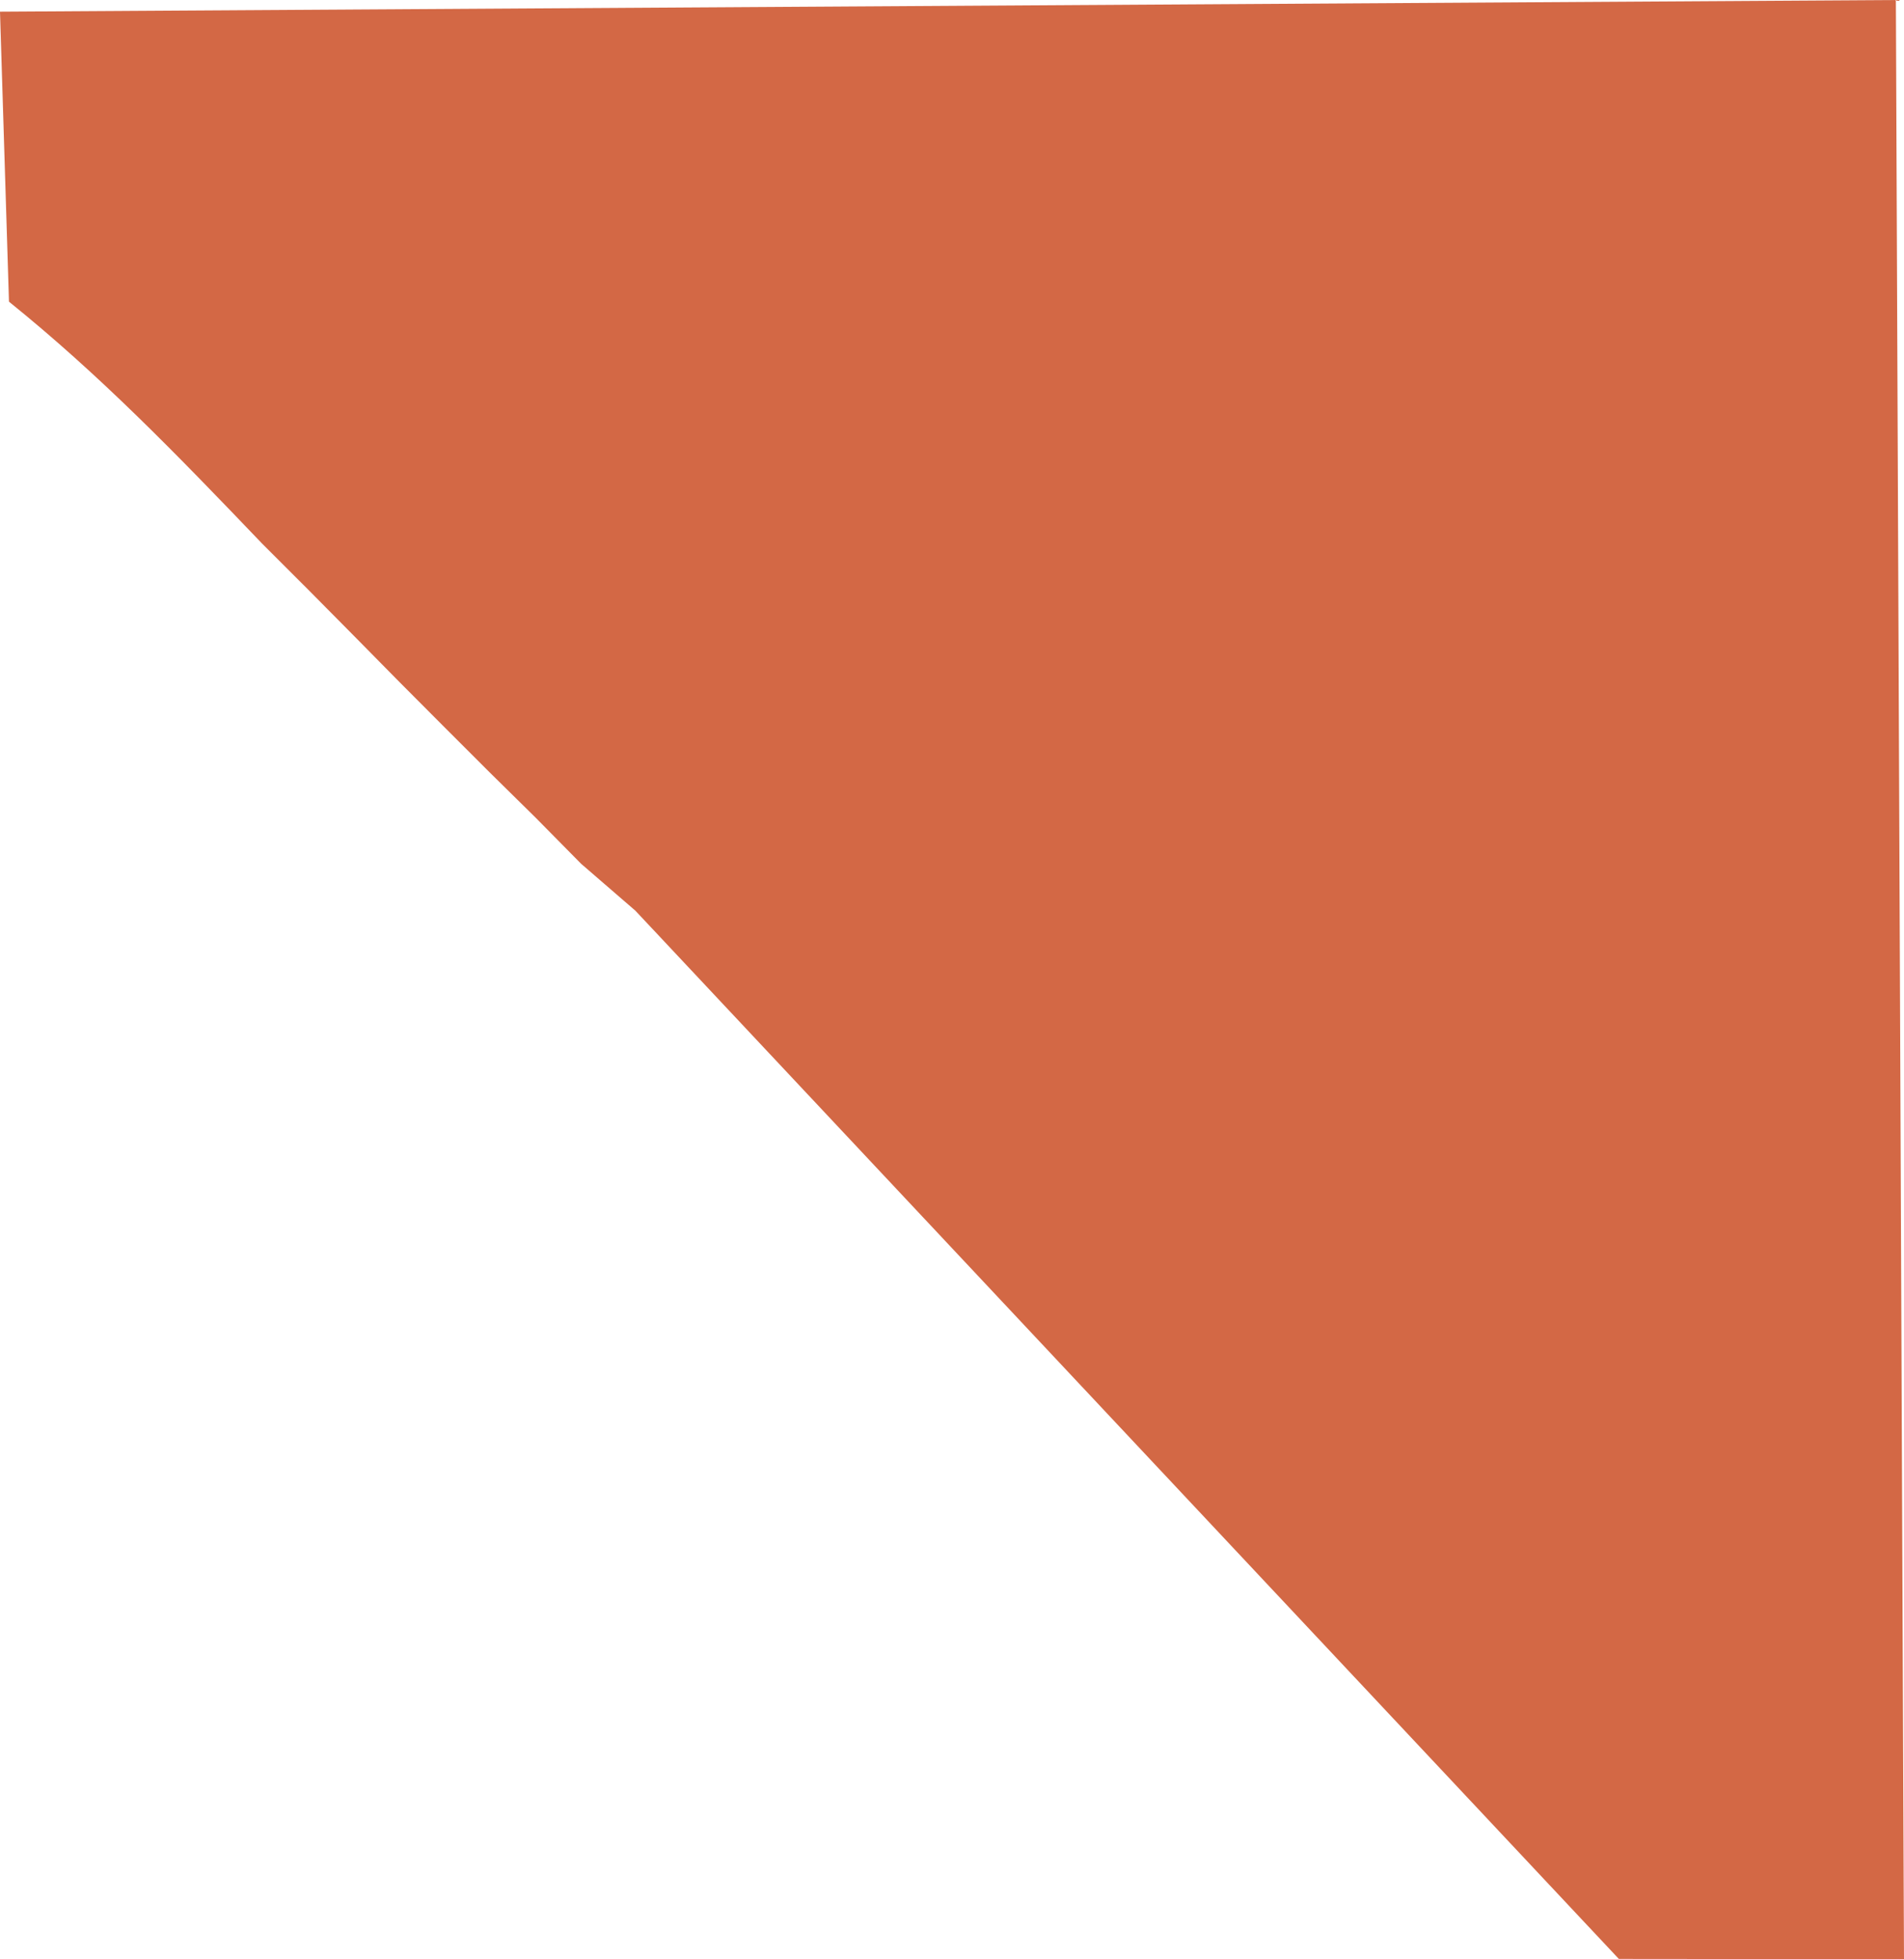 <?xml version="1.0" encoding="UTF-8"?> <svg xmlns="http://www.w3.org/2000/svg" xmlns:xlink="http://www.w3.org/1999/xlink" xmlns:xodm="http://www.corel.com/coreldraw/odm/2003" xml:space="preserve" width="14.735mm" height="15.155mm" version="1.0" style="shape-rendering:geometricPrecision; text-rendering:geometricPrecision; image-rendering:optimizeQuality; fill-rule:evenodd; clip-rule:evenodd" viewBox="0 0 356.34 366.49"> <defs> <style type="text/css"> .fil0 {fill:#D36845} </style> </defs> <g id="Слой_x0020_1">  <path class="fil0" d="M1.68 56.43c16.96,13.68 30.99,28.13 47.43,45.31l8.57 8.56 8.46 8.54 8.5 8.62 8.49 8.52 8.56 8.55 8.58 8.45 8.49 8.6 10.17 8.79 184.04 196.07 53.37 0.05 -1.52 -366.49 -354.82 2.18 1.68 54.25z"></path> </g> </svg> 